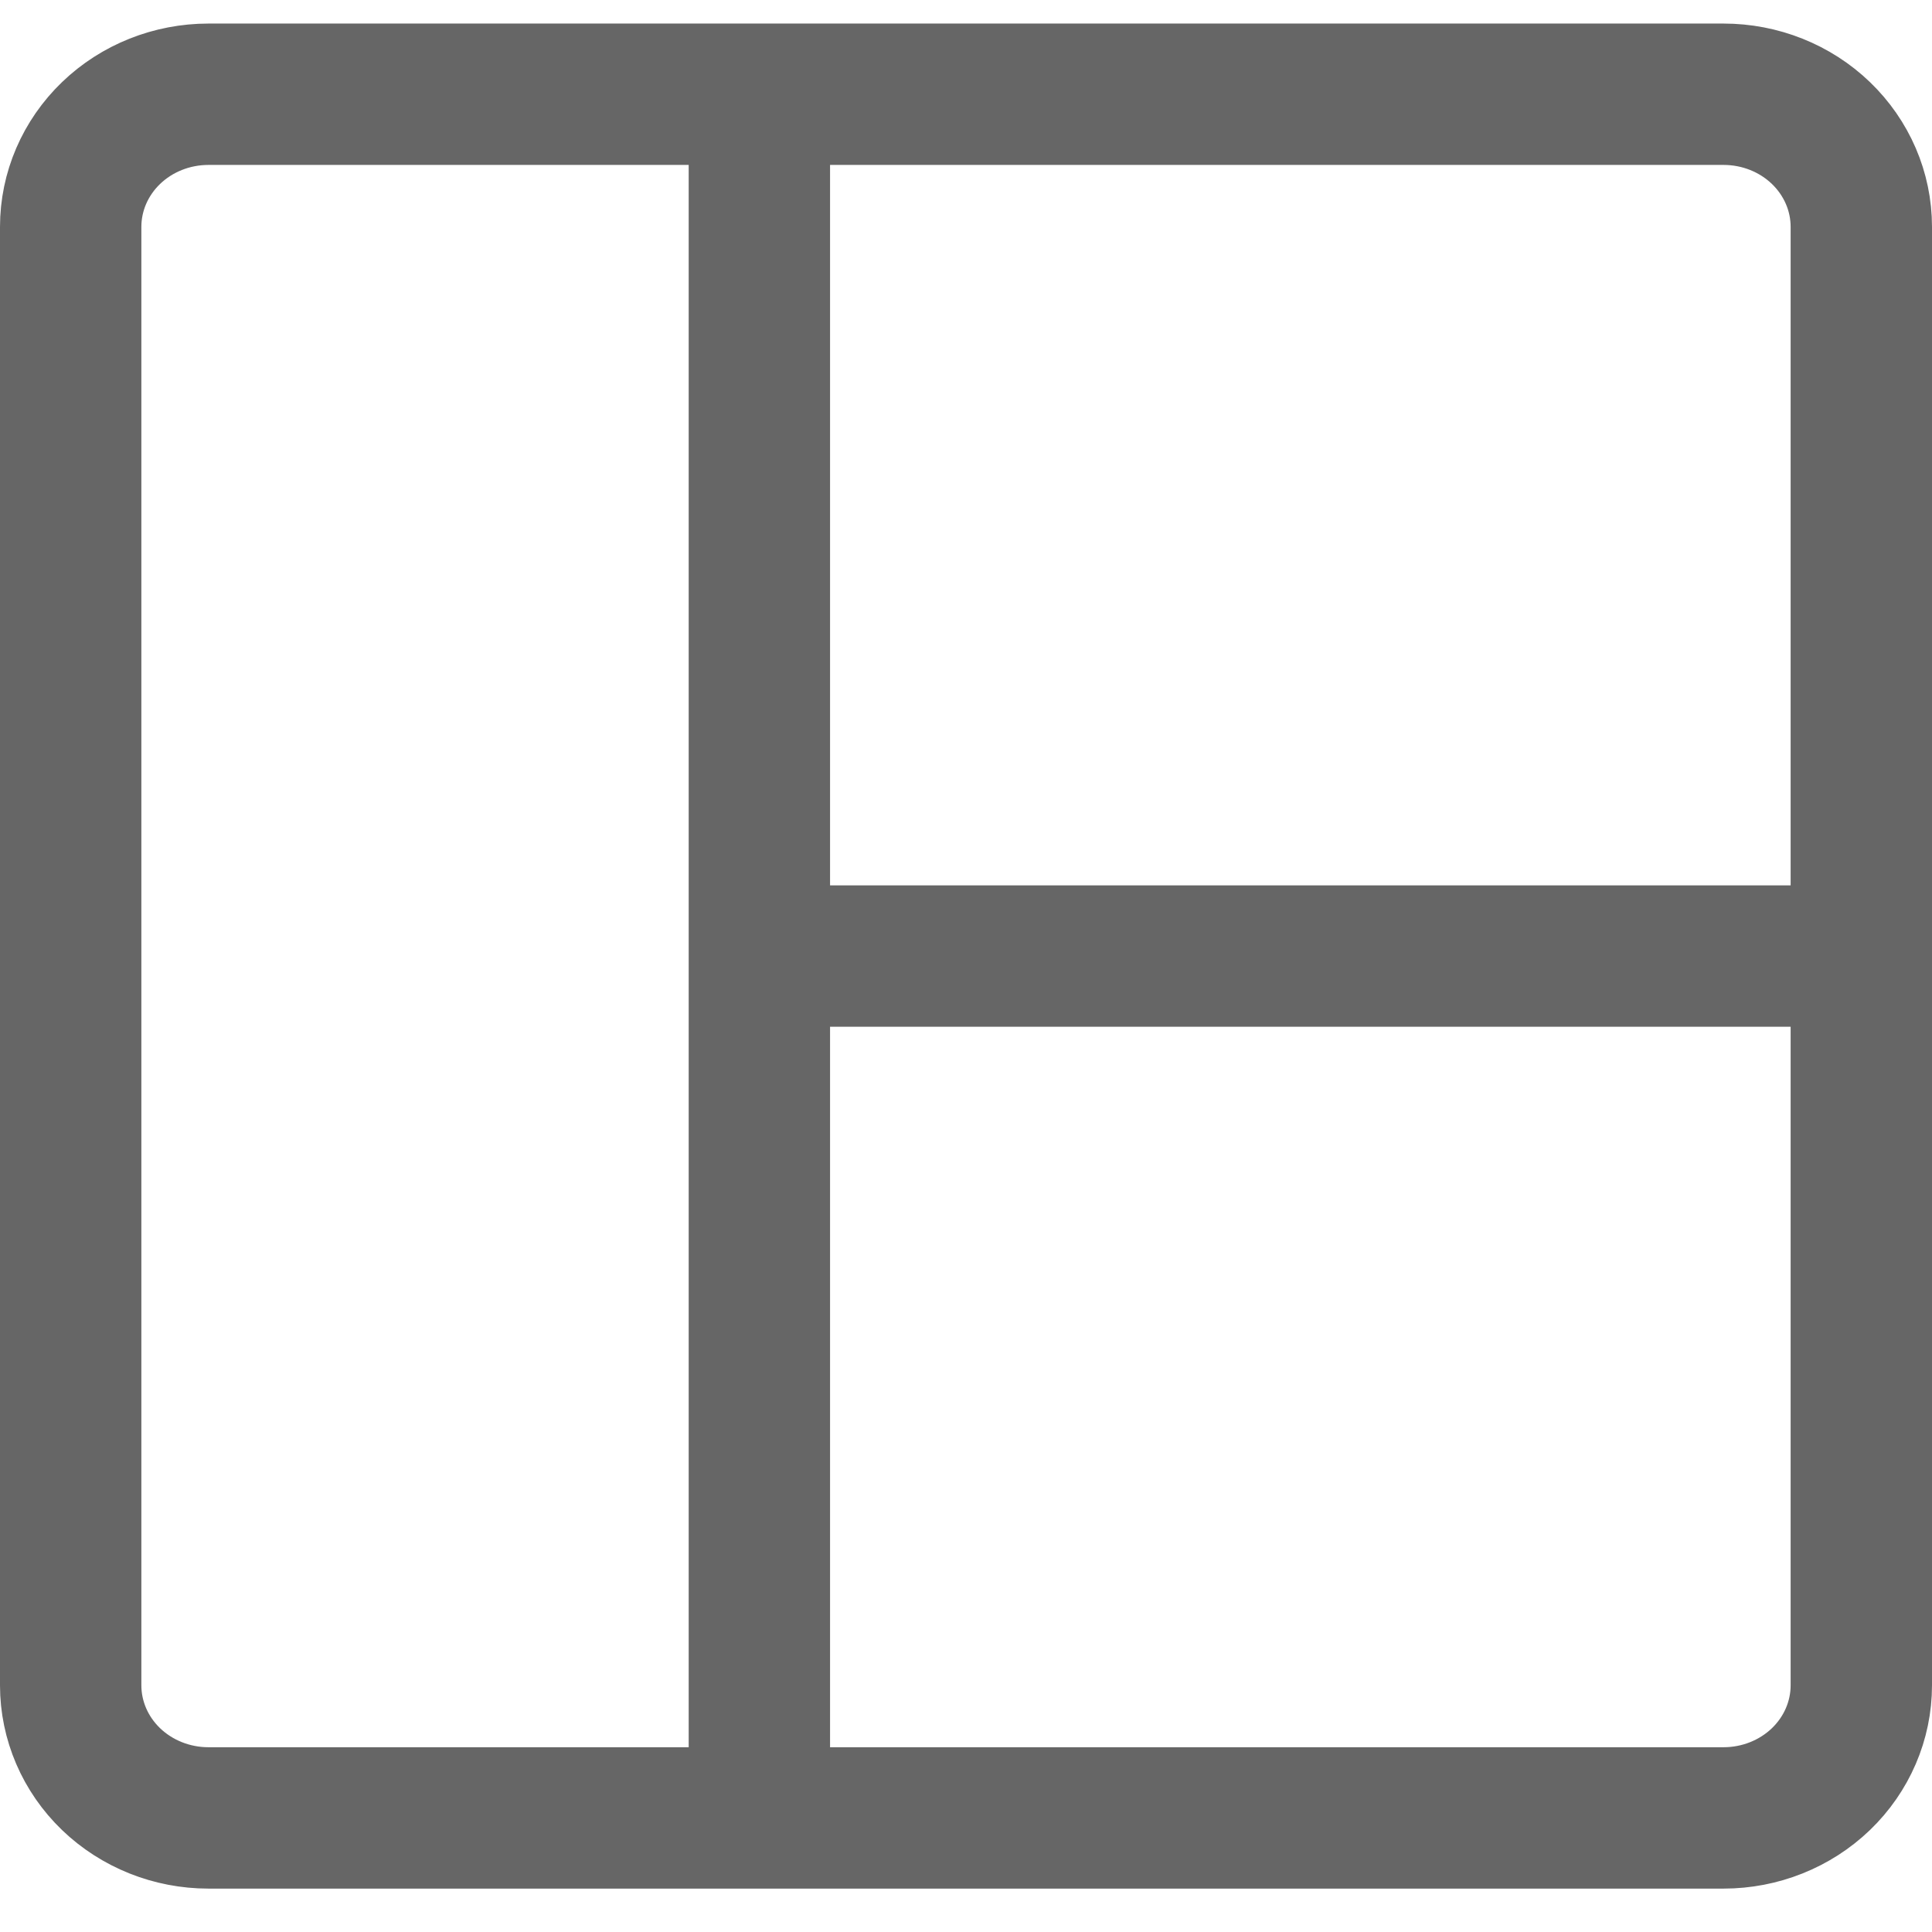<svg width="41" height="41" viewBox="0 0 41 41" fill="none" xmlns="http://www.w3.org/2000/svg">
<path d="M16.115 2V38.579M16.115 20.289H39.5M4.423 38.579H36.577C37.352 38.579 38.096 38.282 38.644 37.755C39.192 37.227 39.5 36.511 39.5 35.765V4.814C39.5 4.067 39.192 3.352 38.644 2.824C38.096 2.296 37.352 2 36.577 2H4.423C3.648 2 2.904 2.296 2.356 2.824C1.808 3.352 1.5 4.067 1.5 4.814V35.765C1.5 36.511 1.808 37.227 2.356 37.755C2.904 38.282 3.648 38.579 4.423 38.579Z" stroke="#666666" stroke-width="3" stroke-linecap="round" stroke-linejoin="round"/>
</svg>
